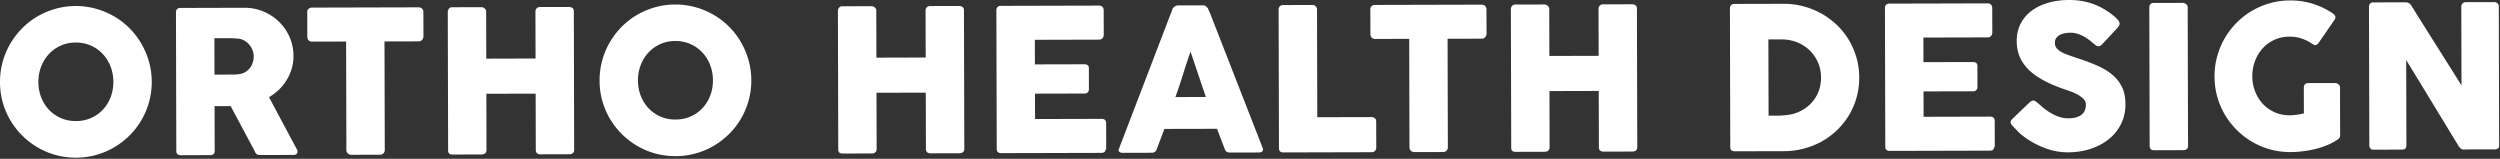 <svg viewBox="0 0 1165 74" xmlns="http://www.w3.org/2000/svg" fill-rule="evenodd" clip-rule="evenodd" stroke-linejoin="round" stroke-miterlimit="2"><rect x="0" y="0" width="1165" height="74" fill="#333333" stroke="none"/><path d="M17.888 38.205c.006 2.558.442 4.944 1.306 7.163.87 2.217 2.087 4.146 3.645 5.788 1.552 1.645 3.396 2.933 5.522 3.866 2.124.937 4.466 1.401 7.019 1.393 2.553-.007 4.898-.481 7.035-1.425 2.138-.948 3.981-2.247 5.528-3.896 1.549-1.652 2.752-3.587 3.61-5.808.854-2.223 1.28-4.61 1.273-7.167-.007-2.526-.446-4.904-1.312-7.138-.865-2.228-2.078-4.174-3.635-5.839-1.557-1.656-3.407-2.96-5.551-3.912-2.142-.95-4.485-1.419-7.04-1.417-2.554.008-4.89.495-7.016 1.453-2.117.963-3.953 2.274-5.5 3.942-1.551 1.67-2.757 3.62-3.613 5.857-.856 2.235-1.278 4.615-1.27 7.14M0 38.298c-.008-3.267.404-6.401 1.226-9.408a35.527 35.527 0 013.541-8.468 35.952 35.952 0 015.51-7.2 34.602 34.602 0 017.128-5.538 36.22 36.22 0 018.43-3.578c3.007-.854 6.142-1.288 9.41-1.297 3.235-.01 6.366.41 9.392 1.25a36.177 36.177 0 018.472 3.534A34.996 34.996 0 0165.833 20.27a36.666 36.666 0 013.584 8.448 34.694 34.694 0 011.294 9.403c.007 3.262-.411 6.398-1.248 9.407a35.795 35.795 0 01-3.54 8.418 34.799 34.799 0 01-5.506 7.133 36.307 36.307 0 01-7.156 5.538 35.184 35.184 0 01-8.452 3.583 35.222 35.222 0 01-9.385 1.266c-3.267.008-6.405-.396-9.415-1.22a35.059 35.059 0 01-8.45-3.542 35.167 35.167 0 01-7.153-5.501c-2.152-2.133-4-4.5-5.55-7.102a34.58 34.58 0 01-3.582-8.405C.435 44.698.01 41.566 0 38.298M118.232 26.26c0-.92-.175-1.844-.515-2.768a8.938 8.938 0 00-1.44-2.54 8.44 8.44 0 00-2.218-1.934 7.583 7.583 0 00-2.868-1.01c-.866-.056-1.676-.114-2.427-.153a38.006 38.006 0 00-2.477-.067l-6.378.017.046 16.959 8.5-.02c.558 0 1.05-.018 1.483-.05a25.6 25.6 0 001.434-.142 7.378 7.378 0 002.906-.955 7.554 7.554 0 002.167-1.902 8.376 8.376 0 001.337-2.544c.303-.94.45-1.9.45-2.89M81.997 5.835c-.001-.645.165-1.165.502-1.55.337-.385.848-.582 1.525-.582l29.857-.078c3.17-.008 6.145.578 8.92 1.756 2.777 1.184 5.2 2.786 7.268 4.815 2.069 2.025 3.7 4.405 4.895 7.125 1.192 2.727 1.791 5.627 1.801 8.706a20.862 20.862 0 01-.837 5.992 22.725 22.725 0 01-2.367 5.319 23.003 23.003 0 01-3.618 4.492 24.035 24.035 0 01-4.59 3.453l11.934 22.335c.216.433.493.94.836 1.525.337.586.508 1.094.51 1.523.003.494-.158.874-.483 1.136-.32.26-.76.393-1.313.396l-15.853.04a2.312 2.312 0 01-1.413-.46 2.102 2.102 0 01-.81-1.246l-11.283-21.091-7.49.02.055 20.844c.005 1.323-.702 1.985-2.122 1.99L84.2 72.33c-.618.004-1.109-.157-1.482-.48-.37-.32-.557-.823-.558-1.5l-.162-64.513zm61.185-.257c-.002-.613.204-1.101.62-1.477.417-.37.93-.552 1.55-.557l49.721-.126c.557 0 1.048.17 1.483.507.428.335.678.843.739 1.516l.032 11.476c-.001.552-.191 1.084-.572 1.59-.386.51-.933.764-1.642.763l-15.945.043.128 50.601c.005.56-.192 1.056-.59 1.504-.405.45-.92.674-1.57.677l-13.548.035c-.524-.002-1.018-.206-1.481-.621a2.014 2.014 0 01-.69-1.549l-.129-50.601-15.896.037c-.62.005-1.133-.195-1.553-.595-.418-.394-.626-.98-.629-1.75l-.028-11.473zm65.484-.156c.03-.524.217-.993.57-1.412.355-.413.824-.626 1.409-.628l13.723-.035c.464.001.94.192 1.437.577.49.387.743.869.743 1.458l.056 21.949 22.968-.061-.056-21.949a2.001 2.001 0 01.572-1.434c.381-.401.883-.608 1.5-.608l13.505-.032c.614-.003 1.15.148 1.613.457.459.307.693.8.697 1.478l.162 64.651c.002.682-.2 1.19-.598 1.529-.398.337-.919.507-1.56.51l-13.645.036c-.617 0-1.12-.166-1.504-.503-.385-.338-.578-.847-.577-1.528l-.07-26.244-22.966.057.064 26.246c.005.647-.2 1.154-.618 1.505-.416.357-.977.531-1.683.536l-13.59.034c-1.293 0-1.957-.596-1.986-1.797l-.166-64.792zm88.623 32.075c.006 2.557.442 4.943 1.308 7.159.868 2.22 2.084 4.15 3.643 5.792 1.552 1.644 3.396 2.933 5.522 3.866 2.124.937 4.465 1.4 7.019 1.393 2.553-.008 4.897-.482 7.034-1.426 2.139-.948 3.982-2.246 5.529-3.895 1.549-1.653 2.751-3.588 3.61-5.809.854-2.222 1.279-4.61 1.273-7.166-.007-2.526-.446-4.905-1.313-7.138-.864-2.229-2.078-4.174-3.634-5.84-1.557-1.655-3.407-2.96-5.552-3.912-2.14-.95-4.484-1.418-7.036-1.414-2.557.005-4.894.492-7.02 1.451a17.011 17.011 0 00-5.498 3.941c-1.553 1.67-2.759 3.622-3.614 5.857-.856 2.236-1.278 4.616-1.271 7.141m-17.888.093a35.176 35.176 0 011.225-9.408 35.527 35.527 0 013.542-8.469 35.952 35.952 0 015.51-7.2 34.602 34.602 0 017.127-5.538 36.22 36.22 0 018.432-3.578c3.005-.853 6.141-1.288 9.408-1.296a34.54 34.54 0 019.392 1.25 36.177 36.177 0 018.472 3.534 34.996 34.996 0 0112.724 12.677 36.666 36.666 0 013.584 8.448 34.694 34.694 0 011.295 9.403c.006 3.262-.411 6.398-1.248 9.407a35.795 35.795 0 01-3.54 8.418 34.799 34.799 0 01-5.507 7.132 36.307 36.307 0 01-7.155 5.54 35.184 35.184 0 01-8.452 3.581 35.222 35.222 0 01-9.385 1.267c-3.268.008-6.405-.397-9.416-1.22a35.059 35.059 0 01-8.45-3.542 35.167 35.167 0 01-7.152-5.501 35.699 35.699 0 01-5.551-7.102 34.58 34.58 0 01-3.581-8.405c-.839-2.999-1.265-6.13-1.274-9.398M390.466 4.96c.03-.525.217-.993.57-1.412.356-.414.824-.627 1.409-.628l13.723-.036c.465.002.945.195 1.437.578.49.386.743.868.743 1.457l.056 21.95 22.968-.062-.056-21.948a2.001 2.001 0 01.572-1.435c.381-.4.883-.607 1.5-.608l13.506-.032c.613-.002 1.15.149 1.612.458.459.307.693.799.697 1.477l.162 64.652c.002.682-.2 1.19-.597 1.528-.398.338-.92.508-1.56.51l-13.646.036c-.617 0-1.119-.166-1.504-.503-.385-.337-.578-.847-.577-1.527l-.07-26.245-22.966.057.065 26.247c.004.647-.201 1.153-.62 1.505-.415.357-.976.53-1.682.535l-13.59.035c-1.293 0-1.956-.596-1.986-1.798l-.166-64.791zm73.845-.093c0-.645.175-1.165.527-1.552.354-.382.852-.58 1.5-.58l45.848-.118c.676 0 1.2.2 1.573.6.371.396.556.934.558 1.606l.027 11.428c.002.525-.181 1.024-.548 1.5-.372.48-.907.717-1.62.718l-29.945.078.03 11.46 23.108-.055c.581-.003 1.067.129 1.456.408.386.277.578.74.58 1.385l.024 9.981c.003.434-.167.847-.504 1.25-.34.402-.83.6-1.476.606l-23.155.056.032 11.83 31.053-.078c1.387-.003 2.083.701 2.087 2.116l.028 11.612c.002.31-.124.586-.367.831-.123.859-.753 1.29-1.892 1.294l-46.726.119c-.614.002-1.108-.16-1.478-.481-.37-.321-.557-.824-.557-1.5l-.163-64.514zm90.491 19.228a143.578 143.578 0 00-1.765 5.086 415.883 415.883 0 00-1.765 5.505 383.25 383.25 0 01-1.766 5.481 171.223 171.223 0 01-1.764 5.064l14.184-.036-7.124-21.1zm-8.458-19.756c.029-.19.132-.39.296-.602a3.3 3.3 0 01.624-.605c.244-.185.507-.333.783-.442a2.23 2.23 0 01.785-.162l11.83-.031c.525-.002.971.156 1.343.483.373.322.645.606.837.853l1.16 2.63 24.419 62.511c.244.617.203 1.117-.134 1.502-.34.389-.927.582-1.757.584l-13.26.032c-.711.003-1.257-.129-1.643-.384-.387-.264-.687-.704-.904-1.321a417.512 417.512 0 01-1.816-4.682c-.587-1.555-1.18-3.117-1.764-4.685l-24.542.059a345.992 345.992 0 01-1.771 4.696 710.44 710.44 0 00-1.766 4.695c-.395 1.145-1.18 1.71-2.35 1.713l-13.633.038c-.585.001-1.07-.153-1.456-.458-.388-.311-.457-.772-.213-1.389l24.932-65.035zm49.492.059a2.02 2.02 0 01.553-1.434c.368-.403.872-.603 1.523-.607l13.677-.034c.525-.002 1.005.182 1.435.55.433.373.663.863.7 1.479l.124 50.277 25.418-.062c.557 0 1.033.181 1.434.553.398.367.603.873.606 1.523l.03 12.156c0 .52-.174 1-.529 1.432-.354.432-.854.662-1.5.695l-41.27.106c-1.356.004-2.033-.672-2.04-2.03l-.161-64.604zm42.742-.07c-.002-.613.204-1.101.62-1.477.417-.37.933-.556 1.55-.557l49.721-.126c.558 0 1.048.17 1.484.507.427.335.677.843.738 1.516l.032 11.476c0 .552-.19 1.084-.571 1.59-.387.51-.934.764-1.642.763l-15.945.043.127 50.601c.007.556-.192 1.056-.59 1.504-.405.45-.92.674-1.568.673l-13.548.035c-.526.002-1.02-.202-1.483-.617a2.014 2.014 0 01-.69-1.549l-.128-50.601-15.897.037c-.619.005-1.133-.195-1.553-.595-.418-.394-.626-.98-.629-1.75l-.028-11.473zm65.488-.16a2.35 2.35 0 01.57-1.412c.356-.413.824-.626 1.41-.628l13.723-.036c.464.002.94.193 1.436.578.49.387.743.869.743 1.458l.056 21.948 22.968-.06-.056-21.95a2.001 2.001 0 01.572-1.434c.382-.4.883-.607 1.5-.607l13.506-.033c.613-.002 1.15.149 1.612.458.46.307.693.8.697 1.478l.162 64.65c.002.683-.2 1.191-.597 1.53-.398.337-.92.507-1.56.51l-13.646.035c-.617 0-1.119-.166-1.504-.503-.385-.337-.578-.846-.576-1.527l-.07-26.245-22.966.057.064 26.247c.005.647-.2 1.153-.619 1.505-.416.357-.976.531-1.683.536l-13.59.034c-1.293 0-1.956-.596-1.986-1.798l-.166-64.79zm119.996 14.207l.09 35.538 3.88-.007a28.464 28.464 0 002.08-.078 57.22 57.22 0 002.034-.168c2.31-.186 4.468-.752 6.463-1.699a17.983 17.983 0 005.239-3.709c1.488-1.534 2.657-3.328 3.499-5.395.84-2.064 1.26-4.315 1.254-6.753-.007-2.585-.497-4.965-1.471-7.134-.979-2.172-2.3-4.044-3.969-5.628-1.665-1.582-3.615-2.81-5.853-3.68-2.236-.875-4.62-1.308-7.145-1.3l-6.1.013zm42.334 17.735c.007 3.262-.402 6.37-1.227 9.315a33.345 33.345 0 01-3.537 8.232 34.03 34.03 0 01-5.509 6.924 33.858 33.858 0 01-7.102 5.287c-2.598 1.456-5.407 2.577-8.427 3.373a37.324 37.324 0 01-9.374 1.203l-22.786.054c-.553.003-1.048-.12-1.476-.366-.433-.244-.65-.77-.654-1.568l-.16-64.558c-.003-.65.174-1.175.528-1.575.35-.402.881-.604 1.591-.606l22.782-.057a36.13 36.13 0 019.36 1.18 35.652 35.652 0 018.423 3.396 35.963 35.963 0 017.151 5.298 32.752 32.752 0 015.54 6.917 34.805 34.805 0 013.58 8.262c.854 2.955 1.29 6.05 1.297 9.29m11.978-32.289c0-.645.174-1.166.526-1.553.354-.382.853-.58 1.501-.58l45.847-.117c.677 0 1.2.199 1.574.6.371.395.556.933.558 1.606l.027 11.427c.002.526-.182 1.024-.548 1.501-.372.479-.907.716-1.62.717l-29.945.078.03 11.46 23.108-.054c.581-.004 1.067.128 1.456.407.386.277.578.74.579 1.385l.025 9.981c.003.435-.167.847-.504 1.25-.34.402-.83.6-1.476.606l-23.155.056.032 11.83 31.053-.078c1.387-.003 2.083.702 2.087 2.116l.027 11.612c.003.31-.123.586-.367.831-.122.859-.752 1.29-1.89 1.294l-46.728.12c-.613.001-1.107-.162-1.477-.482-.37-.321-.557-.823-.557-1.5l-.163-64.513zm71.142 44.138c.525.43 1.2 1.004 2.015 1.727a27.92 27.92 0 002.801 2.143c1.577 1.044 3.133 1.857 4.676 2.434 1.54.584 3.157.874 4.857.87 1.567-.005 2.886-.187 3.945-.541 1.063-.362 1.901-.834 2.515-1.416a4.986 4.986 0 001.314-2.035c.26-.77.387-1.59.386-2.451-.003-.954-.367-1.807-1.092-2.556-.727-.756-1.61-1.424-2.664-2.005a22.165 22.165 0 00-3.282-1.49 124.3 124.3 0 00-2.961-1.035c-3.702-1.282-6.941-2.668-9.714-4.154-2.777-1.487-5.094-3.14-6.948-4.967-1.853-1.828-3.247-3.84-4.173-6.037-.928-2.198-1.4-4.656-1.405-7.36-.008-2.867.563-5.467 1.712-7.809 1.15-2.341 2.792-4.35 4.933-6.02 2.134-1.664 4.712-2.958 7.729-3.876C957.18.47 960.549.008 964.277 0c2.803-.01 5.493.3 8.066.927 2.574.624 5.11 1.625 7.61 3.006a45.284 45.284 0 012.984 1.91 30.888 30.888 0 012.48 1.915c.71.614 1.271 1.195 1.691 1.75.418.551.626 1.03.627 1.432.002.397-.1.772-.3 1.11-.196.337-.497.725-.898 1.158l-7.05 7.55c-.522.523-1.047.788-1.567.788a2.007 2.007 0 01-1.181-.366 14.785 14.785 0 01-1.179-.921l-.42-.372a41.95 41.95 0 00-2.056-1.61 18.589 18.589 0 00-2.436-1.497 16.63 16.63 0 00-2.729-1.101 9.857 9.857 0 00-2.913-.433 15.404 15.404 0 00-2.862.263c-.89.172-1.68.441-2.352.816a4.432 4.432 0 00-1.615 1.46c-.403.603-.597 1.331-.598 2.196.005.863.22 1.609.654 2.235.435.633 1.081 1.217 1.943 1.754.865.54 1.936 1.043 3.218 1.52 1.279.471 2.764.984 4.465 1.538 3.266 1.063 6.282 2.189 9.04 3.373 2.762 1.176 5.145 2.57 7.154 4.185 2.004 1.613 3.575 3.542 4.703 5.788 1.133 2.244 1.699 4.972 1.706 8.174.011 3.388-.676 6.463-2.056 9.226a21.04 21.04 0 01-5.688 7.06c-2.412 1.952-5.25 3.46-8.514 4.53-3.265 1.072-6.776 1.61-10.536 1.618-3.54.01-7.025-.613-10.447-1.874a40.132 40.132 0 01-9.579-5.07c-1.232-.896-2.279-1.774-3.126-2.636a160.822 160.822 0 01-2.016-2.079l-.138-.138c-.033-.066-.062-.103-.092-.117a.257.257 0 01-.095-.072.272.272 0 00-.089-.116.315.315 0 01-.097-.068c-.707-.769-1.061-1.386-1.065-1.849 0-.529.352-1.114 1.057-1.763l7.976-7.649c.647-.465 1.168-.694 1.57-.695.28-.001.57.088.878.274.309.187.677.46 1.111.83m52.065-44.542c-.003-.553.163-1.033.503-1.435.339-.398.844-.602 1.523-.606l13.589-.034c.46 0 .953.185 1.479.556.523.365.785.856.79 1.475l.16 64.558c.007 1.357-.75 2.037-2.255 2.04l-13.59.034c-1.355.004-2.031-.673-2.035-2.028l-.164-64.56zm76.105 17.138a19.856 19.856 0 00-5.043-2.574c-1.788-.613-3.698-.916-5.734-.914-2.559.01-4.897.5-7.02 1.474-2.125.977-3.945 2.296-5.465 3.966-1.519 1.667-2.712 3.62-3.567 5.856-.86 2.234-1.284 4.618-1.277 7.143.006 2.53.44 4.897 1.31 7.114.87 2.217 2.072 4.148 3.599 5.79 1.532 1.648 3.36 2.943 5.485 3.895 2.132.95 4.472 1.417 7.029 1.411 1.08-.004 2.15-.081 3.21-.238a58.877 58.877 0 003.397-.61l-.03-12.106c-.006-.587.163-1.074.504-1.457.338-.389.848-.582 1.525-.583l12.566-.03c.462-.005.955.18 1.486.55.522.369.784.86.784 1.477l.057 22.368c.002.83-.441 1.51-1.332 2.035-1.45.99-3.049 1.837-4.803 2.555a39.668 39.668 0 01-5.492 1.768c-1.91.47-3.842.82-5.797 1.054-1.959.24-3.859.357-5.706.36-3.267.009-6.405-.396-9.406-1.22a35.035 35.035 0 01-8.446-3.54 35.651 35.651 0 01-7.157-5.503 35.949 35.949 0 01-5.537-7.1 34.595 34.595 0 01-3.582-8.405c-.837-3.003-1.263-6.135-1.272-9.402-.008-3.267.402-6.398 1.226-9.408a35.497 35.497 0 013.536-8.467 36.136 36.136 0 015.505-7.201 34.602 34.602 0 017.128-5.538 36.007 36.007 0 018.422-3.578c3.002-.856 6.136-1.286 9.403-1.295 3.696-.01 7.187.496 10.47 1.522a35.863 35.863 0 019.276 4.43c.522.31.928.721 1.207 1.225.277.508.217 1.087-.184 1.736l-7.457 10.83c-.398.494-.8.83-1.2.996-.398.173-.94.042-1.618-.386m26.255-17.398c-.002-.553.163-1.033.503-1.435.339-.398.845-.602 1.523-.606l15.11-.039c.433 0 .883.11 1.345.323.464.218.862.584 1.202 1.107 3.926 6.307 7.827 12.52 11.696 18.643a8601.085 8601.085 0 0111.739 18.64l-.094-37.021c.12-.551.365-.984.732-1.295a1.991 1.991 0 011.295-.465l13.17-.033c.645-.001 1.188.175 1.62.53.434.35.65.852.654 1.499l.162 64.79c0 .616-.185 1.072-.553 1.364-.367.293-.874.442-1.52.447l-14.746.035c-.4 0-.754-.138-1.061-.416-.313-.275-.637-.644-.977-1.107-4.114-6.768-8.184-13.455-12.205-20.07a6295.098 6295.098 0 00-12.25-20.071l.1 39.694c.003.682-.152 1.19-.459 1.529-.306.34-.861.511-1.663.513l-13.123.032c-.707.004-1.224-.188-1.549-.575-.322-.381-.487-.855-.486-1.406l-.165-64.607z" fill="#fff" fill-rule="nonzero"/></svg>